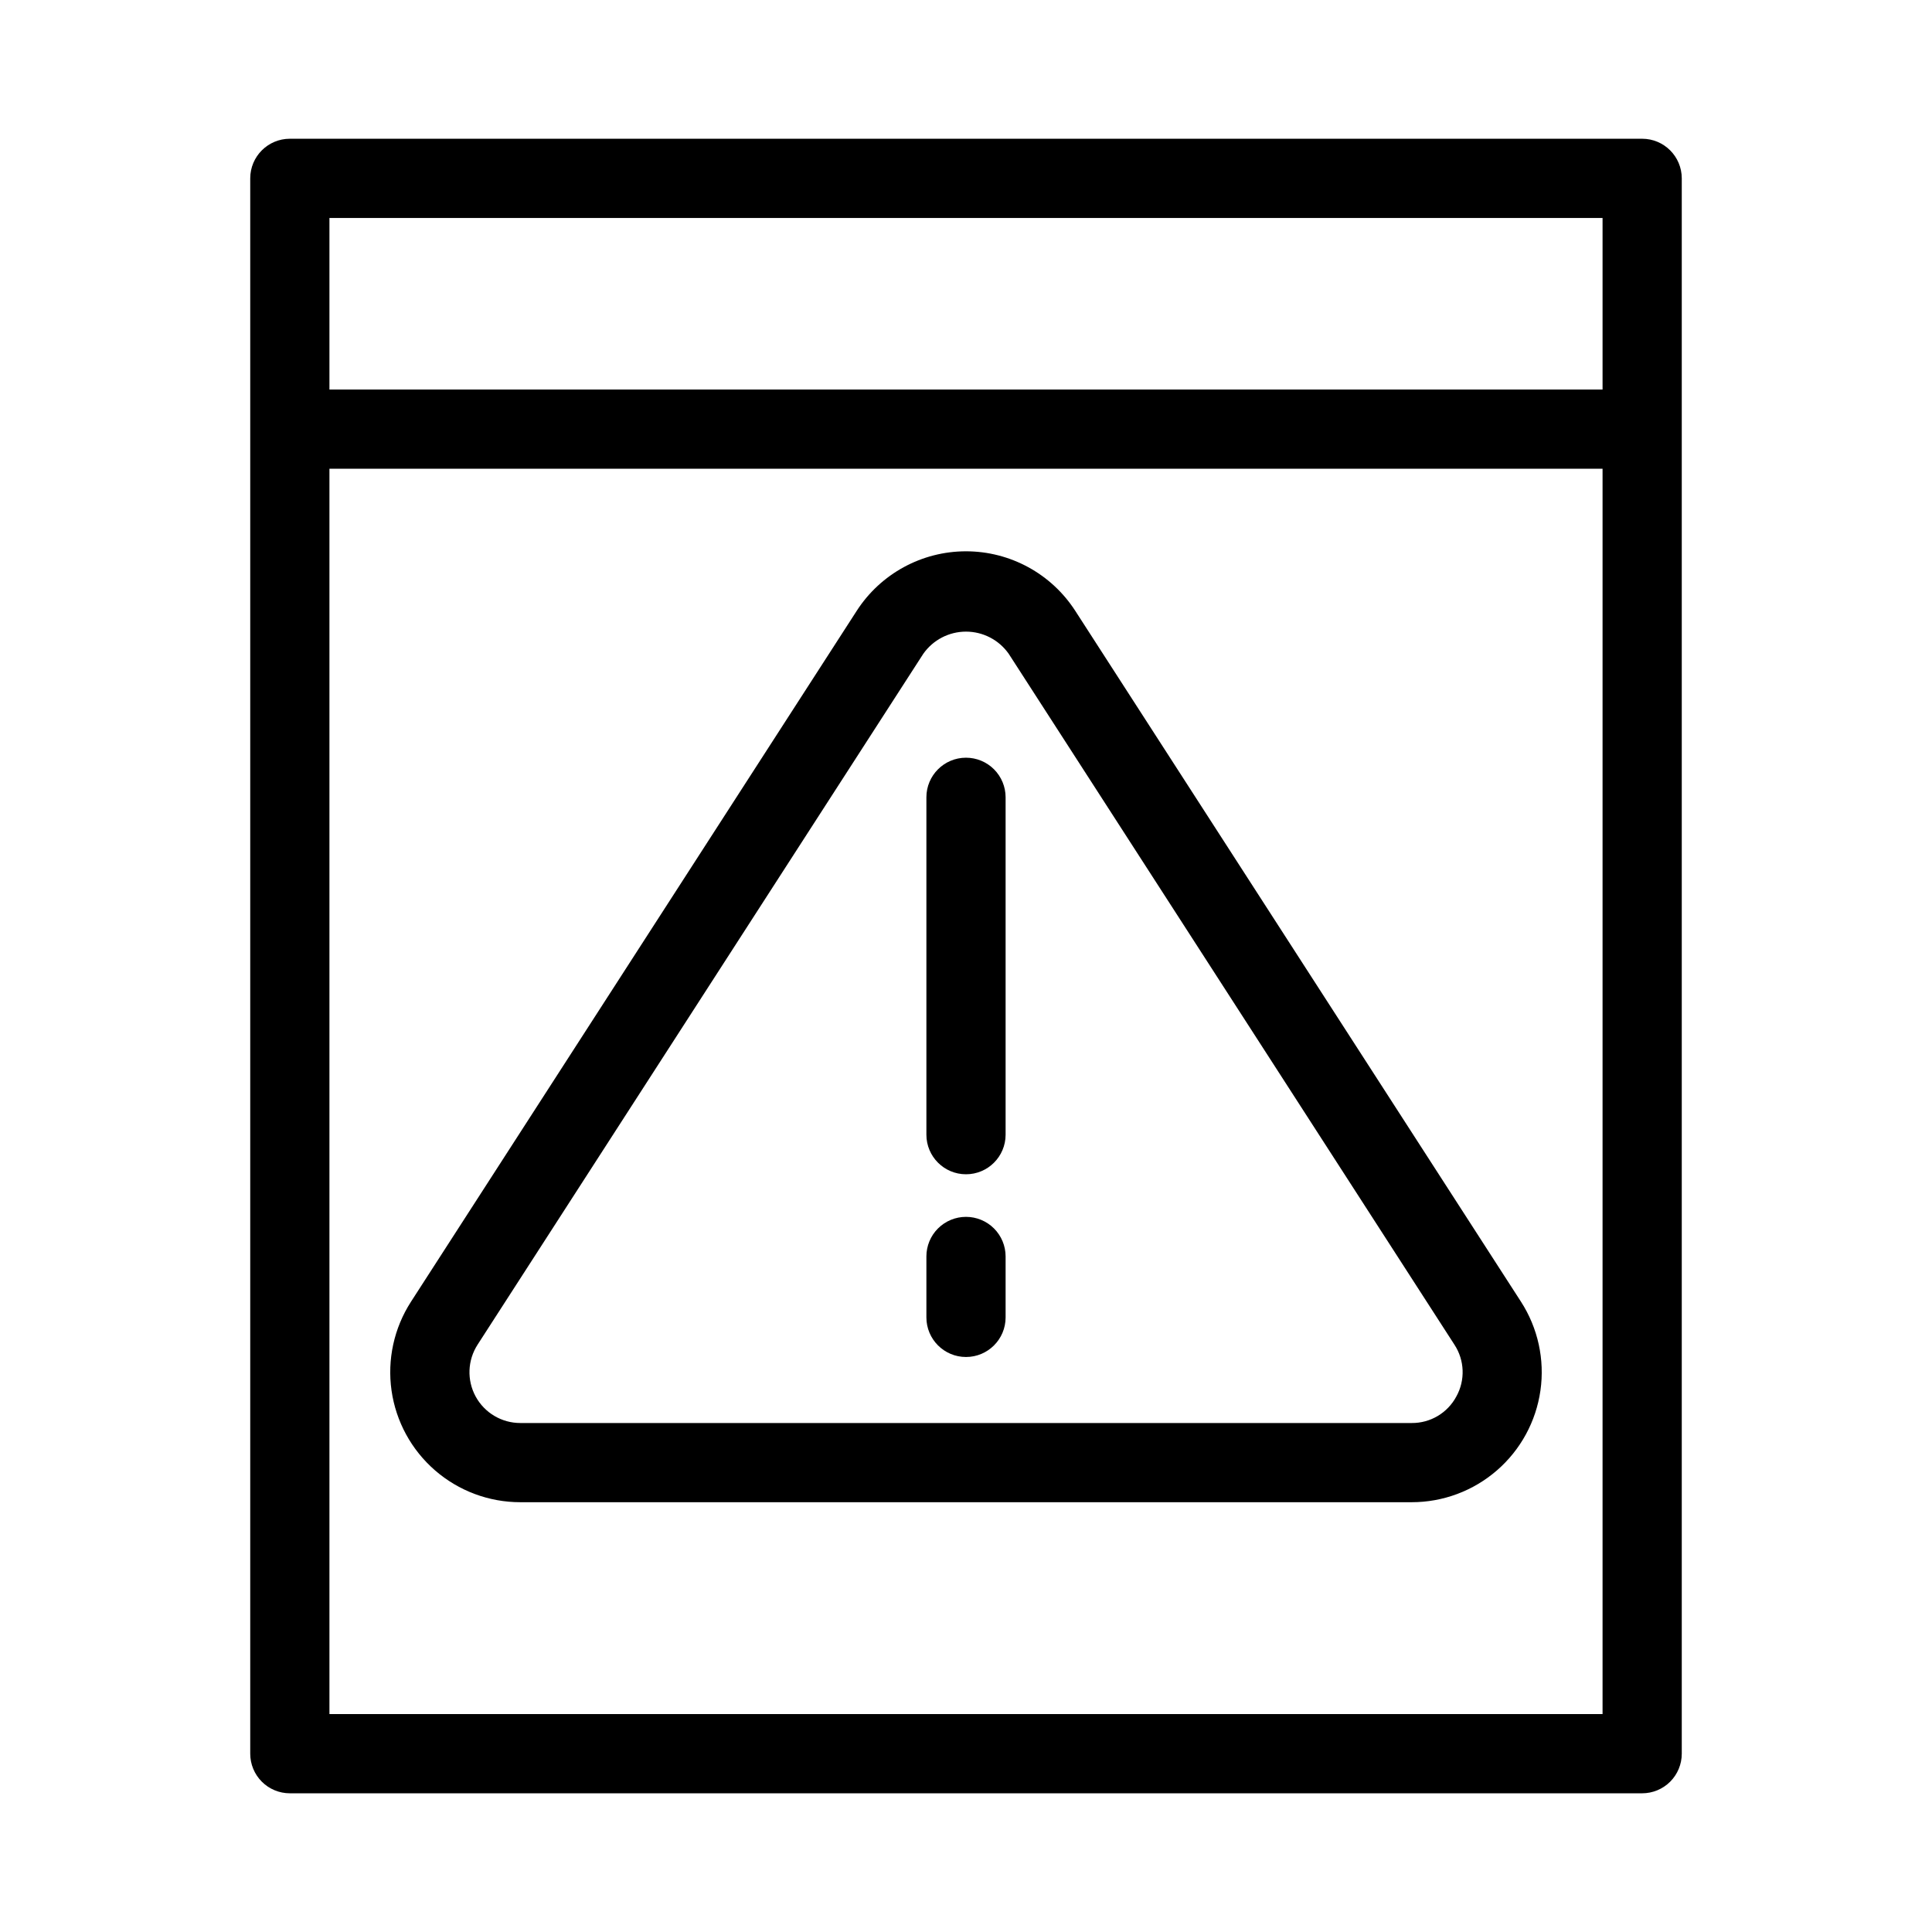 <?xml version="1.0" encoding="UTF-8"?>
<!-- Uploaded to: ICON Repo, www.iconrepo.com, Generator: ICON Repo Mixer Tools -->
<svg fill="#000000" width="800px" height="800px" version="1.1" viewBox="144 144 512 512" xmlns="http://www.w3.org/2000/svg">
 <g>
  <path d="m428.95 305.87c-6.348-9.828-17.25-15.77-28.953-15.77s-22.609 5.941-28.957 15.77v0.004l-118.12 183.09c-4.5 6.973-6.328 15.332-5.16 23.543 1.172 8.215 5.269 15.73 11.535 21.164 6.266 5.438 14.285 8.43 22.582 8.43h236.24c8.297 0 16.312-2.992 22.578-8.43 6.269-5.434 10.363-12.949 11.535-21.164 1.172-8.211-0.66-16.57-5.156-23.543zm100.99 208.22c-2.328 4.359-6.883 7.062-11.82 7.023h-236.24c-4.934 0-9.469-2.695-11.828-7.023-2.356-4.328-2.16-9.602 0.512-13.742l118.12-183.09c2.59-3.68 6.812-5.871 11.316-5.871 4.5 0 8.723 2.191 11.316 5.871l118.12 183.09c2.711 4.129 2.906 9.426 0.504 13.742z"/>
  <path d="m400 466.48c-2.785 0-5.457 1.105-7.426 3.074s-3.074 4.637-3.07 7.422v16.145c0 5.797 4.699 10.496 10.496 10.496s10.496-4.699 10.496-10.496v-16.145c0-2.785-1.105-5.453-3.074-7.422s-4.641-3.074-7.422-3.074z"/>
  <path d="m400 344.8c-5.797 0-10.496 4.699-10.496 10.496v89.402c0 5.797 4.699 10.496 10.496 10.496s10.496-4.699 10.496-10.496v-89.402c0-2.781-1.105-5.453-3.074-7.422s-4.641-3.074-7.422-3.074z"/>
  <path d="m579.19 180.77h-358.38c-5.797 0-10.496 4.699-10.496 10.496v417.48c0 2.781 1.105 5.453 3.074 7.422 1.965 1.969 4.637 3.074 7.422 3.074h358.38c2.781 0 5.453-1.105 7.422-3.074s3.074-4.641 3.074-7.422v-417.48c-0.004-5.797-4.703-10.496-10.496-10.496zm-10.496 20.992v45.469h-337.39v-45.469zm-337.39 396.49v-330.03h337.39v330.03z"/>
 </g>
</svg>